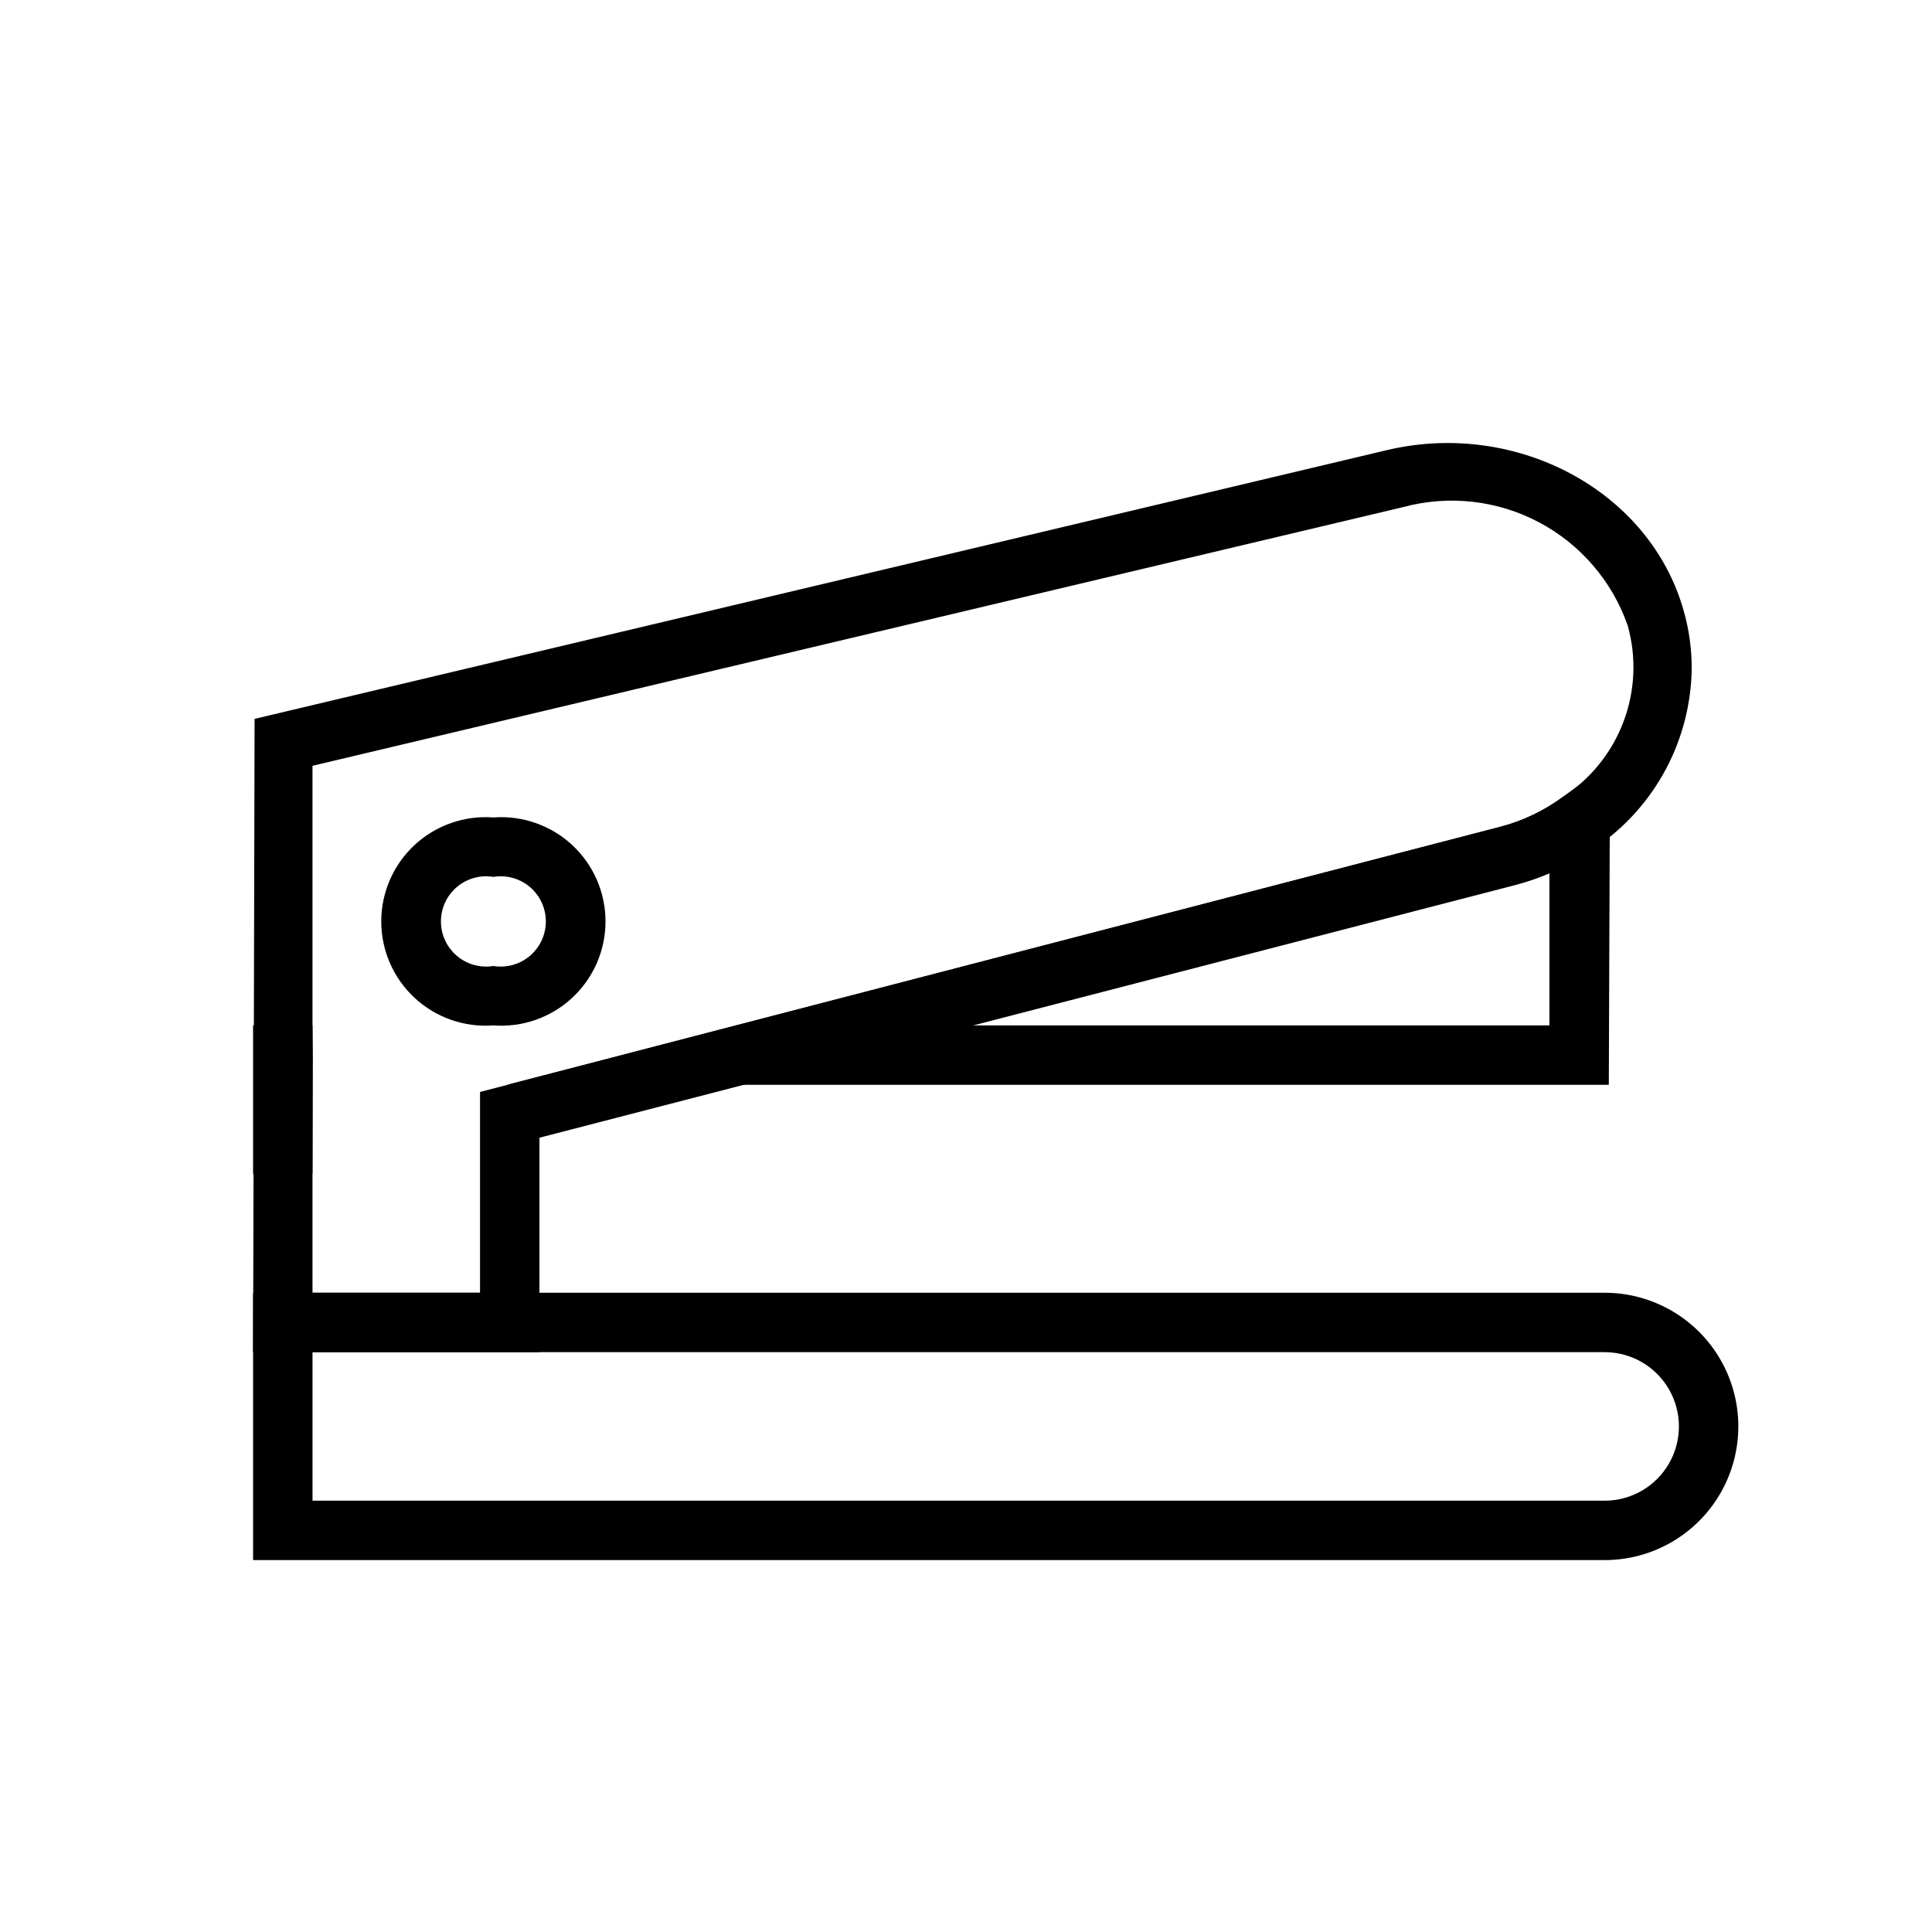 <?xml version="1.0" encoding="UTF-8"?>
<!-- Uploaded to: SVG Repo, www.svgrepo.com, Generator: SVG Repo Mixer Tools -->
<svg fill="#000000" width="800px" height="800px" version="1.1" viewBox="144 144 512 512" xmlns="http://www.w3.org/2000/svg">
 <g>
  <path d="m286.96 502.34h-75.887l0.395-167.83 300.48-71.32c34.242-7.871 69.352 11.02 78.246 42.668v-0.004c1.434 5.019 2.148 10.211 2.125 15.43-0.285 18.926-9.738 36.535-25.348 47.234-6.516 4.644-13.828 8.059-21.57 10.074l-258.44 66.914zm-60.145-15.746h44.398v-53.215l270.48-70.297c5.93-1.562 11.512-4.234 16.453-7.871 7.332-4.734 12.957-11.688 16.059-19.844 3.102-8.156 3.516-17.09 1.18-25.5-4.09-11.805-12.508-21.621-23.555-27.465-11.043-5.844-23.895-7.281-35.957-4.023l-289.06 68.566z"/>
  <path d="m226.81 455.1h-15.742v-39.359h15.742l0.082 7.871z"/>
  <path d="m569.25 557.44h-358.18v-70.848h358.18c12.656 0 24.352 6.754 30.68 17.715 6.328 10.957 6.328 24.461 0 35.422-6.328 10.961-18.023 17.711-30.68 17.711zm-342.43-15.742h342.43c7.031 0 13.527-3.75 17.043-9.84 3.516-6.09 3.516-13.59 0-19.68-3.516-6.09-10.012-9.84-17.043-9.84h-342.43z"/>
  <path d="m570.35 431.49h-291.97l263.32-68.41c5.93-1.562 11.512-4.234 16.453-7.871l12.516-9.133zm-168.85-15.746h153.11v-40.539c-2.988 1.27-6.066 2.324-9.211 3.148z"/>
  <path d="m274.75 415.74c-7.668 0.582-15.23-2.062-20.871-7.289-5.637-5.231-8.844-12.574-8.844-20.262 0-7.691 3.207-15.035 8.844-20.262 5.641-5.231 13.203-7.871 20.871-7.293 7.668-0.578 15.23 2.062 20.871 7.293 5.641 5.227 8.844 12.57 8.844 20.262 0 7.688-3.203 15.031-8.844 20.262-5.641 5.227-13.203 7.871-20.871 7.289zm0-39.359c-3.465-0.566-7.004 0.414-9.68 2.688-2.676 2.273-4.219 5.609-4.219 9.121 0 3.512 1.543 6.844 4.219 9.117 2.676 2.273 6.215 3.258 9.68 2.691 3.465 0.566 7.004-0.418 9.684-2.691 2.676-2.273 4.219-5.606 4.219-9.117 0-3.512-1.543-6.848-4.219-9.121-2.68-2.273-6.219-3.254-9.684-2.688z"/>
 </g>
</svg>